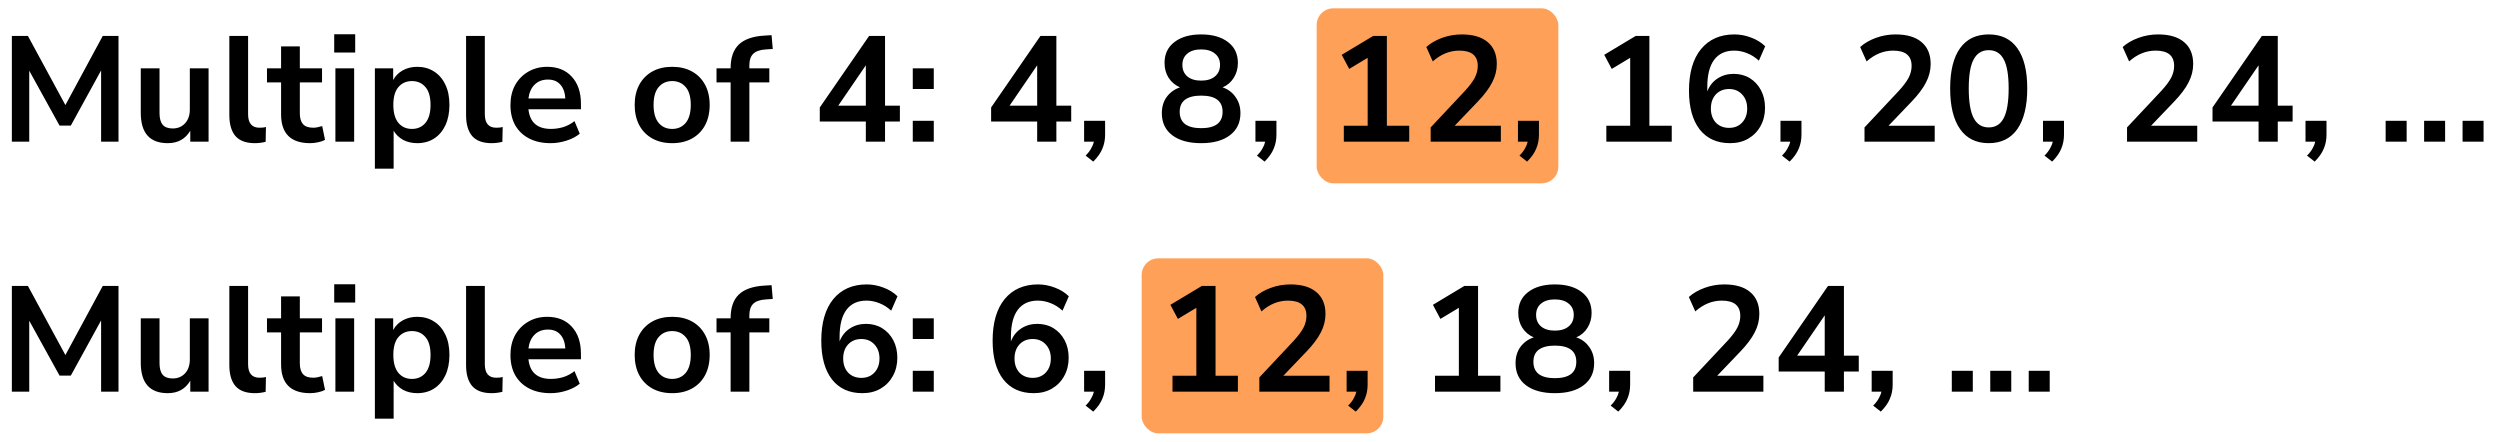 <?xml version="1.0" encoding="UTF-8"?> <svg xmlns="http://www.w3.org/2000/svg" width="300" height="53" viewBox="0 0 300 53" fill="none"><rect x="158" y="1" width="29" height="21" rx="2" fill="#FFA059"></rect><path d="M1.422 17V4.31H3.348L7.848 12.608L12.33 4.31H14.22V17H12.132V8.45L8.496 15.074H7.146L3.51 8.486V17H1.422ZM20.133 17.18C17.973 17.18 16.893 15.968 16.893 13.544V8.198H19.143V13.58C19.143 14.204 19.269 14.666 19.521 14.966C19.773 15.266 20.175 15.416 20.727 15.416C21.327 15.416 21.819 15.212 22.203 14.804C22.587 14.384 22.779 13.832 22.779 13.148V8.198H25.029V17H22.833V15.686C22.245 16.682 21.345 17.18 20.133 17.18ZM30.581 17.18C29.537 17.18 28.763 16.898 28.259 16.334C27.767 15.758 27.521 14.918 27.521 13.814V4.31H29.771V13.706C29.771 14.786 30.227 15.326 31.139 15.326C31.271 15.326 31.403 15.32 31.535 15.308C31.667 15.296 31.793 15.272 31.913 15.236L31.877 17.018C31.445 17.126 31.013 17.18 30.581 17.18ZM37.222 17.18C34.894 17.18 33.73 16.028 33.73 13.724V9.89H32.038V8.198H33.73V5.57H35.98V8.198H38.644V9.89H35.98V13.598C35.98 14.174 36.106 14.606 36.358 14.894C36.61 15.182 37.018 15.326 37.582 15.326C37.75 15.326 37.924 15.308 38.104 15.272C38.284 15.224 38.47 15.176 38.662 15.128L39.004 16.784C38.788 16.904 38.512 17 38.176 17.072C37.852 17.144 37.534 17.18 37.222 17.18ZM40.105 6.308V4.112H42.624V6.308H40.105ZM40.248 17V8.198H42.498V17H40.248ZM44.986 20.24V8.198H47.182V9.602C47.434 9.122 47.812 8.738 48.316 8.45C48.832 8.162 49.414 8.018 50.062 8.018C50.83 8.018 51.502 8.204 52.078 8.576C52.666 8.948 53.122 9.476 53.446 10.16C53.77 10.832 53.932 11.642 53.932 12.59C53.932 13.526 53.77 14.342 53.446 15.038C53.122 15.722 52.672 16.25 52.096 16.622C51.52 16.994 50.842 17.18 50.062 17.18C49.438 17.18 48.874 17.048 48.37 16.784C47.878 16.508 47.5 16.142 47.236 15.686V20.24H44.986ZM49.432 15.47C50.104 15.47 50.644 15.23 51.052 14.75C51.46 14.258 51.664 13.538 51.664 12.59C51.664 11.63 51.46 10.916 51.052 10.448C50.644 9.968 50.104 9.728 49.432 9.728C48.76 9.728 48.22 9.968 47.812 10.448C47.404 10.916 47.2 11.63 47.2 12.59C47.2 13.538 47.404 14.258 47.812 14.75C48.22 15.23 48.76 15.47 49.432 15.47ZM58.989 17.18C57.945 17.18 57.171 16.898 56.667 16.334C56.175 15.758 55.929 14.918 55.929 13.814V4.31H58.179V13.706C58.179 14.786 58.635 15.326 59.547 15.326C59.679 15.326 59.811 15.32 59.943 15.308C60.075 15.296 60.201 15.272 60.321 15.236L60.285 17.018C59.853 17.126 59.421 17.18 58.989 17.18ZM66.078 17.18C65.082 17.18 64.224 16.994 63.504 16.622C62.783 16.25 62.225 15.722 61.83 15.038C61.446 14.354 61.254 13.544 61.254 12.608C61.254 11.696 61.44 10.898 61.812 10.214C62.196 9.53 62.718 8.996 63.377 8.612C64.049 8.216 64.811 8.018 65.663 8.018C66.912 8.018 67.895 8.414 68.615 9.206C69.347 9.998 69.713 11.078 69.713 12.446V13.112H63.413C63.581 14.684 64.481 15.47 66.114 15.47C66.606 15.47 67.097 15.398 67.59 15.254C68.082 15.098 68.531 14.858 68.939 14.534L69.57 16.046C69.15 16.394 68.621 16.67 67.986 16.874C67.35 17.078 66.713 17.18 66.078 17.18ZM65.754 9.548C65.094 9.548 64.559 9.752 64.151 10.16C63.743 10.568 63.498 11.12 63.413 11.816H67.841C67.793 11.084 67.59 10.526 67.23 10.142C66.882 9.746 66.389 9.548 65.754 9.548ZM80.661 17.18C79.749 17.18 78.957 16.994 78.285 16.622C77.613 16.25 77.091 15.722 76.719 15.038C76.347 14.342 76.161 13.526 76.161 12.59C76.161 11.654 76.347 10.844 76.719 10.16C77.091 9.476 77.613 8.948 78.285 8.576C78.957 8.204 79.749 8.018 80.661 8.018C81.573 8.018 82.365 8.204 83.037 8.576C83.709 8.948 84.231 9.476 84.603 10.16C84.975 10.844 85.161 11.654 85.161 12.59C85.161 13.526 84.975 14.342 84.603 15.038C84.231 15.722 83.709 16.25 83.037 16.622C82.365 16.994 81.573 17.18 80.661 17.18ZM80.661 15.47C81.333 15.47 81.873 15.23 82.281 14.75C82.689 14.258 82.893 13.538 82.893 12.59C82.893 11.63 82.689 10.916 82.281 10.448C81.873 9.968 81.333 9.728 80.661 9.728C79.989 9.728 79.449 9.968 79.041 10.448C78.633 10.916 78.429 11.63 78.429 12.59C78.429 13.538 78.633 14.258 79.041 14.75C79.449 15.23 79.989 15.47 80.661 15.47ZM87.674 17V9.89H85.982V8.198H87.674V8.18C87.674 6.932 87.998 5.99 88.646 5.354C89.306 4.718 90.326 4.358 91.706 4.274L92.588 4.22L92.732 5.876L91.904 5.93C91.184 5.978 90.674 6.158 90.374 6.47C90.074 6.77 89.924 7.22 89.924 7.82V8.198H92.318V9.89H89.924V17H87.674ZM103.9 17V14.588H98.374V12.896L104.296 4.31H106.204V12.68H107.986V14.588H106.204V17H103.9ZM103.9 12.68V7.838L100.588 12.68H103.9ZM109.533 10.682V8.198H112.053V10.682H109.533ZM109.533 17V14.498H112.053V17H109.533ZM124.46 17V14.588H118.934V12.896L124.856 4.31H126.764V12.68H128.546V14.588H126.764V17H124.46ZM124.46 12.68V7.838L121.148 12.68H124.46ZM131.191 19.394L130.273 18.674C130.573 18.374 130.795 18.086 130.939 17.81C131.095 17.546 131.203 17.276 131.263 17H130.093V14.498H132.613V16.154C132.613 16.766 132.505 17.324 132.289 17.828C132.085 18.344 131.719 18.866 131.191 19.394ZM144.137 17.18C142.661 17.18 141.503 16.862 140.663 16.226C139.835 15.59 139.421 14.708 139.421 13.58C139.421 12.812 139.619 12.158 140.015 11.618C140.423 11.078 140.951 10.7 141.599 10.484C141.023 10.232 140.567 9.848 140.231 9.332C139.907 8.816 139.745 8.222 139.745 7.55C139.745 6.482 140.141 5.648 140.933 5.048C141.725 4.436 142.793 4.13 144.137 4.13C145.493 4.13 146.567 4.436 147.359 5.048C148.151 5.648 148.547 6.482 148.547 7.55C148.547 8.222 148.379 8.822 148.043 9.35C147.719 9.866 147.275 10.244 146.711 10.484C147.359 10.7 147.875 11.084 148.259 11.636C148.655 12.176 148.853 12.824 148.853 13.58C148.853 14.708 148.433 15.59 147.593 16.226C146.765 16.862 145.613 17.18 144.137 17.18ZM144.137 9.674C144.845 9.674 145.397 9.506 145.793 9.17C146.201 8.834 146.405 8.372 146.405 7.784C146.405 7.208 146.201 6.758 145.793 6.434C145.397 6.098 144.845 5.93 144.137 5.93C143.429 5.93 142.877 6.098 142.481 6.434C142.085 6.758 141.887 7.208 141.887 7.784C141.887 8.372 142.085 8.834 142.481 9.17C142.877 9.506 143.429 9.674 144.137 9.674ZM144.137 15.38C145.853 15.38 146.711 14.726 146.711 13.418C146.711 12.122 145.853 11.474 144.137 11.474C143.297 11.474 142.655 11.636 142.211 11.96C141.779 12.284 141.563 12.77 141.563 13.418C141.563 14.066 141.779 14.558 142.211 14.894C142.655 15.218 143.297 15.38 144.137 15.38ZM151.75 19.394L150.832 18.674C151.132 18.374 151.354 18.086 151.498 17.81C151.654 17.546 151.762 17.276 151.822 17H150.652V14.498H153.172V16.154C153.172 16.766 153.064 17.324 152.848 17.828C152.644 18.344 152.278 18.866 151.75 19.394ZM161.258 17V15.092H164.12V6.938L161.906 8.27L161.006 6.578L164.786 4.31H166.424V15.092H169.106V17H161.258ZM171.679 17V15.29L175.783 10.916C176.335 10.316 176.731 9.788 176.971 9.332C177.211 8.864 177.331 8.39 177.331 7.91C177.331 6.686 176.593 6.074 175.117 6.074C173.965 6.074 172.903 6.506 171.931 7.37L171.157 5.642C171.661 5.186 172.291 4.82 173.047 4.544C173.803 4.268 174.589 4.13 175.405 4.13C176.761 4.13 177.799 4.436 178.519 5.048C179.251 5.66 179.617 6.536 179.617 7.676C179.617 8.444 179.431 9.182 179.059 9.89C178.699 10.598 178.129 11.36 177.349 12.176L174.559 15.092H180.103V17H171.679ZM183.252 19.394L182.334 18.674C182.634 18.374 182.856 18.086 183 17.81C183.156 17.546 183.264 17.276 183.324 17H182.154V14.498H184.674V16.154C184.674 16.766 184.566 17.324 184.35 17.828C184.146 18.344 183.78 18.866 183.252 19.394ZM192.761 17V15.092H195.623V6.938L193.409 8.27L192.509 6.578L196.289 4.31H197.927V15.092H200.609V17H192.761ZM207.61 17.18C206.038 17.18 204.82 16.628 203.956 15.524C203.104 14.42 202.678 12.872 202.678 10.88C202.678 8.732 203.158 7.07 204.118 5.894C205.09 4.718 206.428 4.13 208.132 4.13C208.804 4.13 209.47 4.256 210.13 4.508C210.79 4.748 211.354 5.096 211.822 5.552L211.066 7.28C210.622 6.872 210.148 6.572 209.644 6.38C209.14 6.176 208.624 6.074 208.096 6.074C207.052 6.074 206.254 6.44 205.702 7.172C205.15 7.904 204.874 8.996 204.874 10.448V10.97C205.126 10.31 205.534 9.794 206.098 9.422C206.662 9.05 207.31 8.864 208.042 8.864C208.774 8.864 209.422 9.038 209.986 9.386C210.55 9.734 210.994 10.214 211.318 10.826C211.642 11.438 211.804 12.14 211.804 12.932C211.804 13.748 211.624 14.48 211.264 15.128C210.916 15.764 210.424 16.268 209.788 16.64C209.164 17 208.438 17.18 207.61 17.18ZM207.484 15.344C208.132 15.344 208.654 15.134 209.05 14.714C209.458 14.282 209.662 13.718 209.662 13.022C209.662 12.326 209.458 11.762 209.05 11.33C208.654 10.898 208.132 10.682 207.484 10.682C206.836 10.682 206.308 10.898 205.9 11.33C205.504 11.762 205.306 12.326 205.306 13.022C205.306 13.718 205.504 14.282 205.9 14.714C206.308 15.134 206.836 15.344 207.484 15.344ZM214.755 19.394L213.837 18.674C214.137 18.374 214.359 18.086 214.503 17.81C214.659 17.546 214.767 17.276 214.827 17H213.657V14.498H216.177V16.154C216.177 16.766 216.069 17.324 215.853 17.828C215.649 18.344 215.283 18.866 214.755 19.394ZM223.741 17V15.29L227.845 10.916C228.397 10.316 228.793 9.788 229.033 9.332C229.273 8.864 229.393 8.39 229.393 7.91C229.393 6.686 228.655 6.074 227.179 6.074C226.027 6.074 224.965 6.506 223.993 7.37L223.219 5.642C223.723 5.186 224.353 4.82 225.109 4.544C225.865 4.268 226.651 4.13 227.467 4.13C228.823 4.13 229.861 4.436 230.581 5.048C231.313 5.66 231.679 6.536 231.679 7.676C231.679 8.444 231.493 9.182 231.121 9.89C230.761 10.598 230.191 11.36 229.411 12.176L226.621 15.092H232.165V17H223.741ZM238.644 17.18C237.144 17.18 235.998 16.616 235.206 15.488C234.414 14.348 234.018 12.728 234.018 10.628C234.018 8.504 234.414 6.89 235.206 5.786C235.998 4.682 237.144 4.13 238.644 4.13C240.156 4.13 241.302 4.682 242.082 5.786C242.874 6.89 243.27 8.498 243.27 10.61C243.27 12.722 242.874 14.348 242.082 15.488C241.29 16.616 240.144 17.18 238.644 17.18ZM238.644 15.29C239.46 15.29 240.06 14.918 240.444 14.174C240.84 13.418 241.038 12.23 241.038 10.61C241.038 9.002 240.84 7.838 240.444 7.118C240.06 6.386 239.46 6.02 238.644 6.02C237.84 6.02 237.24 6.386 236.844 7.118C236.448 7.838 236.25 9.002 236.25 10.61C236.25 12.23 236.448 13.418 236.844 14.174C237.24 14.918 237.84 15.29 238.644 15.29ZM246.257 19.394L245.339 18.674C245.639 18.374 245.861 18.086 246.005 17.81C246.161 17.546 246.269 17.276 246.329 17H245.159V14.498H247.679V16.154C247.679 16.766 247.571 17.324 247.355 17.828C247.151 18.344 246.785 18.866 246.257 19.394ZM255.244 17V15.29L259.348 10.916C259.9 10.316 260.296 9.788 260.536 9.332C260.776 8.864 260.896 8.39 260.896 7.91C260.896 6.686 260.158 6.074 258.682 6.074C257.53 6.074 256.468 6.506 255.496 7.37L254.722 5.642C255.226 5.186 255.856 4.82 256.612 4.544C257.368 4.268 258.154 4.13 258.97 4.13C260.326 4.13 261.364 4.436 262.084 5.048C262.816 5.66 263.182 6.536 263.182 7.676C263.182 8.444 262.996 9.182 262.624 9.89C262.264 10.598 261.694 11.36 260.914 12.176L258.124 15.092H263.668V17H255.244ZM271.028 17V14.588H265.502V12.896L271.424 4.31H273.332V12.68H275.114V14.588H273.332V17H271.028ZM271.028 12.68V7.838L267.716 12.68H271.028ZM277.759 19.394L276.841 18.674C277.141 18.374 277.363 18.086 277.507 17.81C277.663 17.546 277.771 17.276 277.831 17H276.661V14.498H279.181V16.154C279.181 16.766 279.073 17.324 278.857 17.828C278.653 18.344 278.287 18.866 277.759 19.394ZM286.278 17V14.498H288.798V17H286.278ZM290.893 17V14.498H293.413V17H290.893ZM295.508 17V14.498H298.028V17H295.508Z" fill="black"></path><rect x="137" y="31" width="29" height="21" rx="2" fill="#FFA059"></rect><path d="M1.422 47V34.31H3.348L7.848 42.608L12.33 34.31H14.22V47H12.132V38.45L8.496 45.074H7.146L3.51 38.486V47H1.422ZM20.133 47.18C17.973 47.18 16.893 45.968 16.893 43.544V38.198H19.143V43.58C19.143 44.204 19.269 44.666 19.521 44.966C19.773 45.266 20.175 45.416 20.727 45.416C21.327 45.416 21.819 45.212 22.203 44.804C22.587 44.384 22.779 43.832 22.779 43.148V38.198H25.029V47H22.833V45.686C22.245 46.682 21.345 47.18 20.133 47.18ZM30.581 47.18C29.537 47.18 28.763 46.898 28.259 46.334C27.767 45.758 27.521 44.918 27.521 43.814V34.31H29.771V43.706C29.771 44.786 30.227 45.326 31.139 45.326C31.271 45.326 31.403 45.32 31.535 45.308C31.667 45.296 31.793 45.272 31.913 45.236L31.877 47.018C31.445 47.126 31.013 47.18 30.581 47.18ZM37.222 47.18C34.894 47.18 33.73 46.028 33.73 43.724V39.89H32.038V38.198H33.73V35.57H35.98V38.198H38.644V39.89H35.98V43.598C35.98 44.174 36.106 44.606 36.358 44.894C36.61 45.182 37.018 45.326 37.582 45.326C37.75 45.326 37.924 45.308 38.104 45.272C38.284 45.224 38.47 45.176 38.662 45.128L39.004 46.784C38.788 46.904 38.512 47 38.176 47.072C37.852 47.144 37.534 47.18 37.222 47.18ZM40.105 36.308V34.112H42.624V36.308H40.105ZM40.248 47V38.198H42.498V47H40.248ZM44.986 50.24V38.198H47.182V39.602C47.434 39.122 47.812 38.738 48.316 38.45C48.832 38.162 49.414 38.018 50.062 38.018C50.83 38.018 51.502 38.204 52.078 38.576C52.666 38.948 53.122 39.476 53.446 40.16C53.77 40.832 53.932 41.642 53.932 42.59C53.932 43.526 53.77 44.342 53.446 45.038C53.122 45.722 52.672 46.25 52.096 46.622C51.52 46.994 50.842 47.18 50.062 47.18C49.438 47.18 48.874 47.048 48.37 46.784C47.878 46.508 47.5 46.142 47.236 45.686V50.24H44.986ZM49.432 45.47C50.104 45.47 50.644 45.23 51.052 44.75C51.46 44.258 51.664 43.538 51.664 42.59C51.664 41.63 51.46 40.916 51.052 40.448C50.644 39.968 50.104 39.728 49.432 39.728C48.76 39.728 48.22 39.968 47.812 40.448C47.404 40.916 47.2 41.63 47.2 42.59C47.2 43.538 47.404 44.258 47.812 44.75C48.22 45.23 48.76 45.47 49.432 45.47ZM58.989 47.18C57.945 47.18 57.171 46.898 56.667 46.334C56.175 45.758 55.929 44.918 55.929 43.814V34.31H58.179V43.706C58.179 44.786 58.635 45.326 59.547 45.326C59.679 45.326 59.811 45.32 59.943 45.308C60.075 45.296 60.201 45.272 60.321 45.236L60.285 47.018C59.853 47.126 59.421 47.18 58.989 47.18ZM66.078 47.18C65.082 47.18 64.224 46.994 63.504 46.622C62.783 46.25 62.225 45.722 61.83 45.038C61.446 44.354 61.254 43.544 61.254 42.608C61.254 41.696 61.44 40.898 61.812 40.214C62.196 39.53 62.718 38.996 63.377 38.612C64.049 38.216 64.811 38.018 65.663 38.018C66.912 38.018 67.895 38.414 68.615 39.206C69.347 39.998 69.713 41.078 69.713 42.446V43.112H63.413C63.581 44.684 64.481 45.47 66.114 45.47C66.606 45.47 67.097 45.398 67.59 45.254C68.082 45.098 68.531 44.858 68.939 44.534L69.57 46.046C69.15 46.394 68.621 46.67 67.986 46.874C67.35 47.078 66.713 47.18 66.078 47.18ZM65.754 39.548C65.094 39.548 64.559 39.752 64.151 40.16C63.743 40.568 63.498 41.12 63.413 41.816H67.841C67.793 41.084 67.59 40.526 67.23 40.142C66.882 39.746 66.389 39.548 65.754 39.548ZM80.661 47.18C79.749 47.18 78.957 46.994 78.285 46.622C77.613 46.25 77.091 45.722 76.719 45.038C76.347 44.342 76.161 43.526 76.161 42.59C76.161 41.654 76.347 40.844 76.719 40.16C77.091 39.476 77.613 38.948 78.285 38.576C78.957 38.204 79.749 38.018 80.661 38.018C81.573 38.018 82.365 38.204 83.037 38.576C83.709 38.948 84.231 39.476 84.603 40.16C84.975 40.844 85.161 41.654 85.161 42.59C85.161 43.526 84.975 44.342 84.603 45.038C84.231 45.722 83.709 46.25 83.037 46.622C82.365 46.994 81.573 47.18 80.661 47.18ZM80.661 45.47C81.333 45.47 81.873 45.23 82.281 44.75C82.689 44.258 82.893 43.538 82.893 42.59C82.893 41.63 82.689 40.916 82.281 40.448C81.873 39.968 81.333 39.728 80.661 39.728C79.989 39.728 79.449 39.968 79.041 40.448C78.633 40.916 78.429 41.63 78.429 42.59C78.429 43.538 78.633 44.258 79.041 44.75C79.449 45.23 79.989 45.47 80.661 45.47ZM87.674 47V39.89H85.982V38.198H87.674V38.18C87.674 36.932 87.998 35.99 88.646 35.354C89.306 34.718 90.326 34.358 91.706 34.274L92.588 34.22L92.732 35.876L91.904 35.93C91.184 35.978 90.674 36.158 90.374 36.47C90.074 36.77 89.924 37.22 89.924 37.82V38.198H92.318V39.89H89.924V47H87.674ZM103.486 47.18C101.914 47.18 100.696 46.628 99.832 45.524C98.98 44.42 98.554 42.872 98.554 40.88C98.554 38.732 99.034 37.07 99.994 35.894C100.966 34.718 102.304 34.13 104.008 34.13C104.68 34.13 105.346 34.256 106.006 34.508C106.666 34.748 107.23 35.096 107.698 35.552L106.942 37.28C106.498 36.872 106.024 36.572 105.52 36.38C105.016 36.176 104.5 36.074 103.972 36.074C102.928 36.074 102.13 36.44 101.578 37.172C101.026 37.904 100.75 38.996 100.75 40.448V40.97C101.002 40.31 101.41 39.794 101.974 39.422C102.538 39.05 103.186 38.864 103.918 38.864C104.65 38.864 105.298 39.038 105.862 39.386C106.426 39.734 106.87 40.214 107.194 40.826C107.518 41.438 107.68 42.14 107.68 42.932C107.68 43.748 107.5 44.48 107.14 45.128C106.792 45.764 106.3 46.268 105.664 46.64C105.04 47 104.314 47.18 103.486 47.18ZM103.36 45.344C104.008 45.344 104.53 45.134 104.926 44.714C105.334 44.282 105.538 43.718 105.538 43.022C105.538 42.326 105.334 41.762 104.926 41.33C104.53 40.898 104.008 40.682 103.36 40.682C102.712 40.682 102.184 40.898 101.776 41.33C101.38 41.762 101.182 42.326 101.182 43.022C101.182 43.718 101.38 44.282 101.776 44.714C102.184 45.134 102.712 45.344 103.36 45.344ZM109.533 40.682V38.198H112.053V40.682H109.533ZM109.533 47V44.498H112.053V47H109.533ZM124.046 47.18C122.474 47.18 121.256 46.628 120.392 45.524C119.54 44.42 119.114 42.872 119.114 40.88C119.114 38.732 119.594 37.07 120.554 35.894C121.526 34.718 122.864 34.13 124.568 34.13C125.24 34.13 125.906 34.256 126.566 34.508C127.226 34.748 127.79 35.096 128.258 35.552L127.502 37.28C127.058 36.872 126.584 36.572 126.08 36.38C125.576 36.176 125.06 36.074 124.532 36.074C123.488 36.074 122.69 36.44 122.138 37.172C121.586 37.904 121.31 38.996 121.31 40.448V40.97C121.562 40.31 121.97 39.794 122.534 39.422C123.098 39.05 123.746 38.864 124.478 38.864C125.21 38.864 125.858 39.038 126.422 39.386C126.986 39.734 127.43 40.214 127.754 40.826C128.078 41.438 128.24 42.14 128.24 42.932C128.24 43.748 128.06 44.48 127.7 45.128C127.352 45.764 126.86 46.268 126.224 46.64C125.6 47 124.874 47.18 124.046 47.18ZM123.92 45.344C124.568 45.344 125.09 45.134 125.486 44.714C125.894 44.282 126.098 43.718 126.098 43.022C126.098 42.326 125.894 41.762 125.486 41.33C125.09 40.898 124.568 40.682 123.92 40.682C123.272 40.682 122.744 40.898 122.336 41.33C121.94 41.762 121.742 42.326 121.742 43.022C121.742 43.718 121.94 44.282 122.336 44.714C122.744 45.134 123.272 45.344 123.92 45.344ZM131.191 49.394L130.273 48.674C130.573 48.374 130.795 48.086 130.939 47.81C131.095 47.546 131.203 47.276 131.263 47H130.093V44.498H132.613V46.154C132.613 46.766 132.505 47.324 132.289 47.828C132.085 48.344 131.719 48.866 131.191 49.394ZM140.699 47V45.092H143.561V36.938L141.347 38.27L140.447 36.578L144.227 34.31H145.865V45.092H148.547V47H140.699ZM151.12 47V45.29L155.224 40.916C155.776 40.316 156.172 39.788 156.412 39.332C156.652 38.864 156.772 38.39 156.772 37.91C156.772 36.686 156.034 36.074 154.558 36.074C153.406 36.074 152.344 36.506 151.372 37.37L150.598 35.642C151.102 35.186 151.732 34.82 152.488 34.544C153.244 34.268 154.03 34.13 154.846 34.13C156.202 34.13 157.24 34.436 157.96 35.048C158.692 35.66 159.058 36.536 159.058 37.676C159.058 38.444 158.872 39.182 158.5 39.89C158.14 40.598 157.57 41.36 156.79 42.176L154 45.092H159.544V47H151.12ZM162.693 49.394L161.775 48.674C162.075 48.374 162.297 48.086 162.441 47.81C162.597 47.546 162.705 47.276 162.765 47H161.595V44.498H164.115V46.154C164.115 46.766 164.007 47.324 163.791 47.828C163.587 48.344 163.221 48.866 162.693 49.394ZM172.201 47V45.092H175.063V36.938L172.849 38.27L171.949 36.578L175.729 34.31H177.367V45.092H180.049V47H172.201ZM186.582 47.18C185.106 47.18 183.948 46.862 183.108 46.226C182.28 45.59 181.866 44.708 181.866 43.58C181.866 42.812 182.064 42.158 182.46 41.618C182.868 41.078 183.396 40.7 184.044 40.484C183.468 40.232 183.012 39.848 182.676 39.332C182.352 38.816 182.19 38.222 182.19 37.55C182.19 36.482 182.586 35.648 183.378 35.048C184.17 34.436 185.238 34.13 186.582 34.13C187.938 34.13 189.012 34.436 189.804 35.048C190.596 35.648 190.992 36.482 190.992 37.55C190.992 38.222 190.824 38.822 190.488 39.35C190.164 39.866 189.72 40.244 189.156 40.484C189.804 40.7 190.32 41.084 190.704 41.636C191.1 42.176 191.298 42.824 191.298 43.58C191.298 44.708 190.878 45.59 190.038 46.226C189.21 46.862 188.058 47.18 186.582 47.18ZM186.582 39.674C187.29 39.674 187.842 39.506 188.238 39.17C188.646 38.834 188.85 38.372 188.85 37.784C188.85 37.208 188.646 36.758 188.238 36.434C187.842 36.098 187.29 35.93 186.582 35.93C185.874 35.93 185.322 36.098 184.926 36.434C184.53 36.758 184.332 37.208 184.332 37.784C184.332 38.372 184.53 38.834 184.926 39.17C185.322 39.506 185.874 39.674 186.582 39.674ZM186.582 45.38C188.298 45.38 189.156 44.726 189.156 43.418C189.156 42.122 188.298 41.474 186.582 41.474C185.742 41.474 185.1 41.636 184.656 41.96C184.224 42.284 184.008 42.77 184.008 43.418C184.008 44.066 184.224 44.558 184.656 44.894C185.1 45.218 185.742 45.38 186.582 45.38ZM194.195 49.394L193.277 48.674C193.577 48.374 193.799 48.086 193.943 47.81C194.099 47.546 194.207 47.276 194.267 47H193.097V44.498H195.617V46.154C195.617 46.766 195.509 47.324 195.293 47.828C195.089 48.344 194.723 48.866 194.195 49.394ZM203.182 47V45.29L207.286 40.916C207.838 40.316 208.234 39.788 208.474 39.332C208.714 38.864 208.834 38.39 208.834 37.91C208.834 36.686 208.096 36.074 206.62 36.074C205.468 36.074 204.406 36.506 203.434 37.37L202.66 35.642C203.164 35.186 203.794 34.82 204.55 34.544C205.306 34.268 206.092 34.13 206.908 34.13C208.264 34.13 209.302 34.436 210.022 35.048C210.754 35.66 211.12 36.536 211.12 37.676C211.12 38.444 210.934 39.182 210.562 39.89C210.202 40.598 209.632 41.36 208.852 42.176L206.062 45.092H211.606V47H203.182ZM218.967 47V44.588H213.441V42.896L219.363 34.31H221.271V42.68H223.053V44.588H221.271V47H218.967ZM218.967 42.68V37.838L215.655 42.68H218.967ZM225.698 49.394L224.78 48.674C225.08 48.374 225.302 48.086 225.446 47.81C225.602 47.546 225.71 47.276 225.77 47H224.6V44.498H227.12V46.154C227.12 46.766 227.012 47.324 226.796 47.828C226.592 48.344 226.226 48.866 225.698 49.394ZM234.216 47V44.498H236.736V47H234.216ZM238.831 47V44.498H241.351V47H238.831ZM243.446 47V44.498H245.966V47H243.446Z" fill="black"></path></svg> 